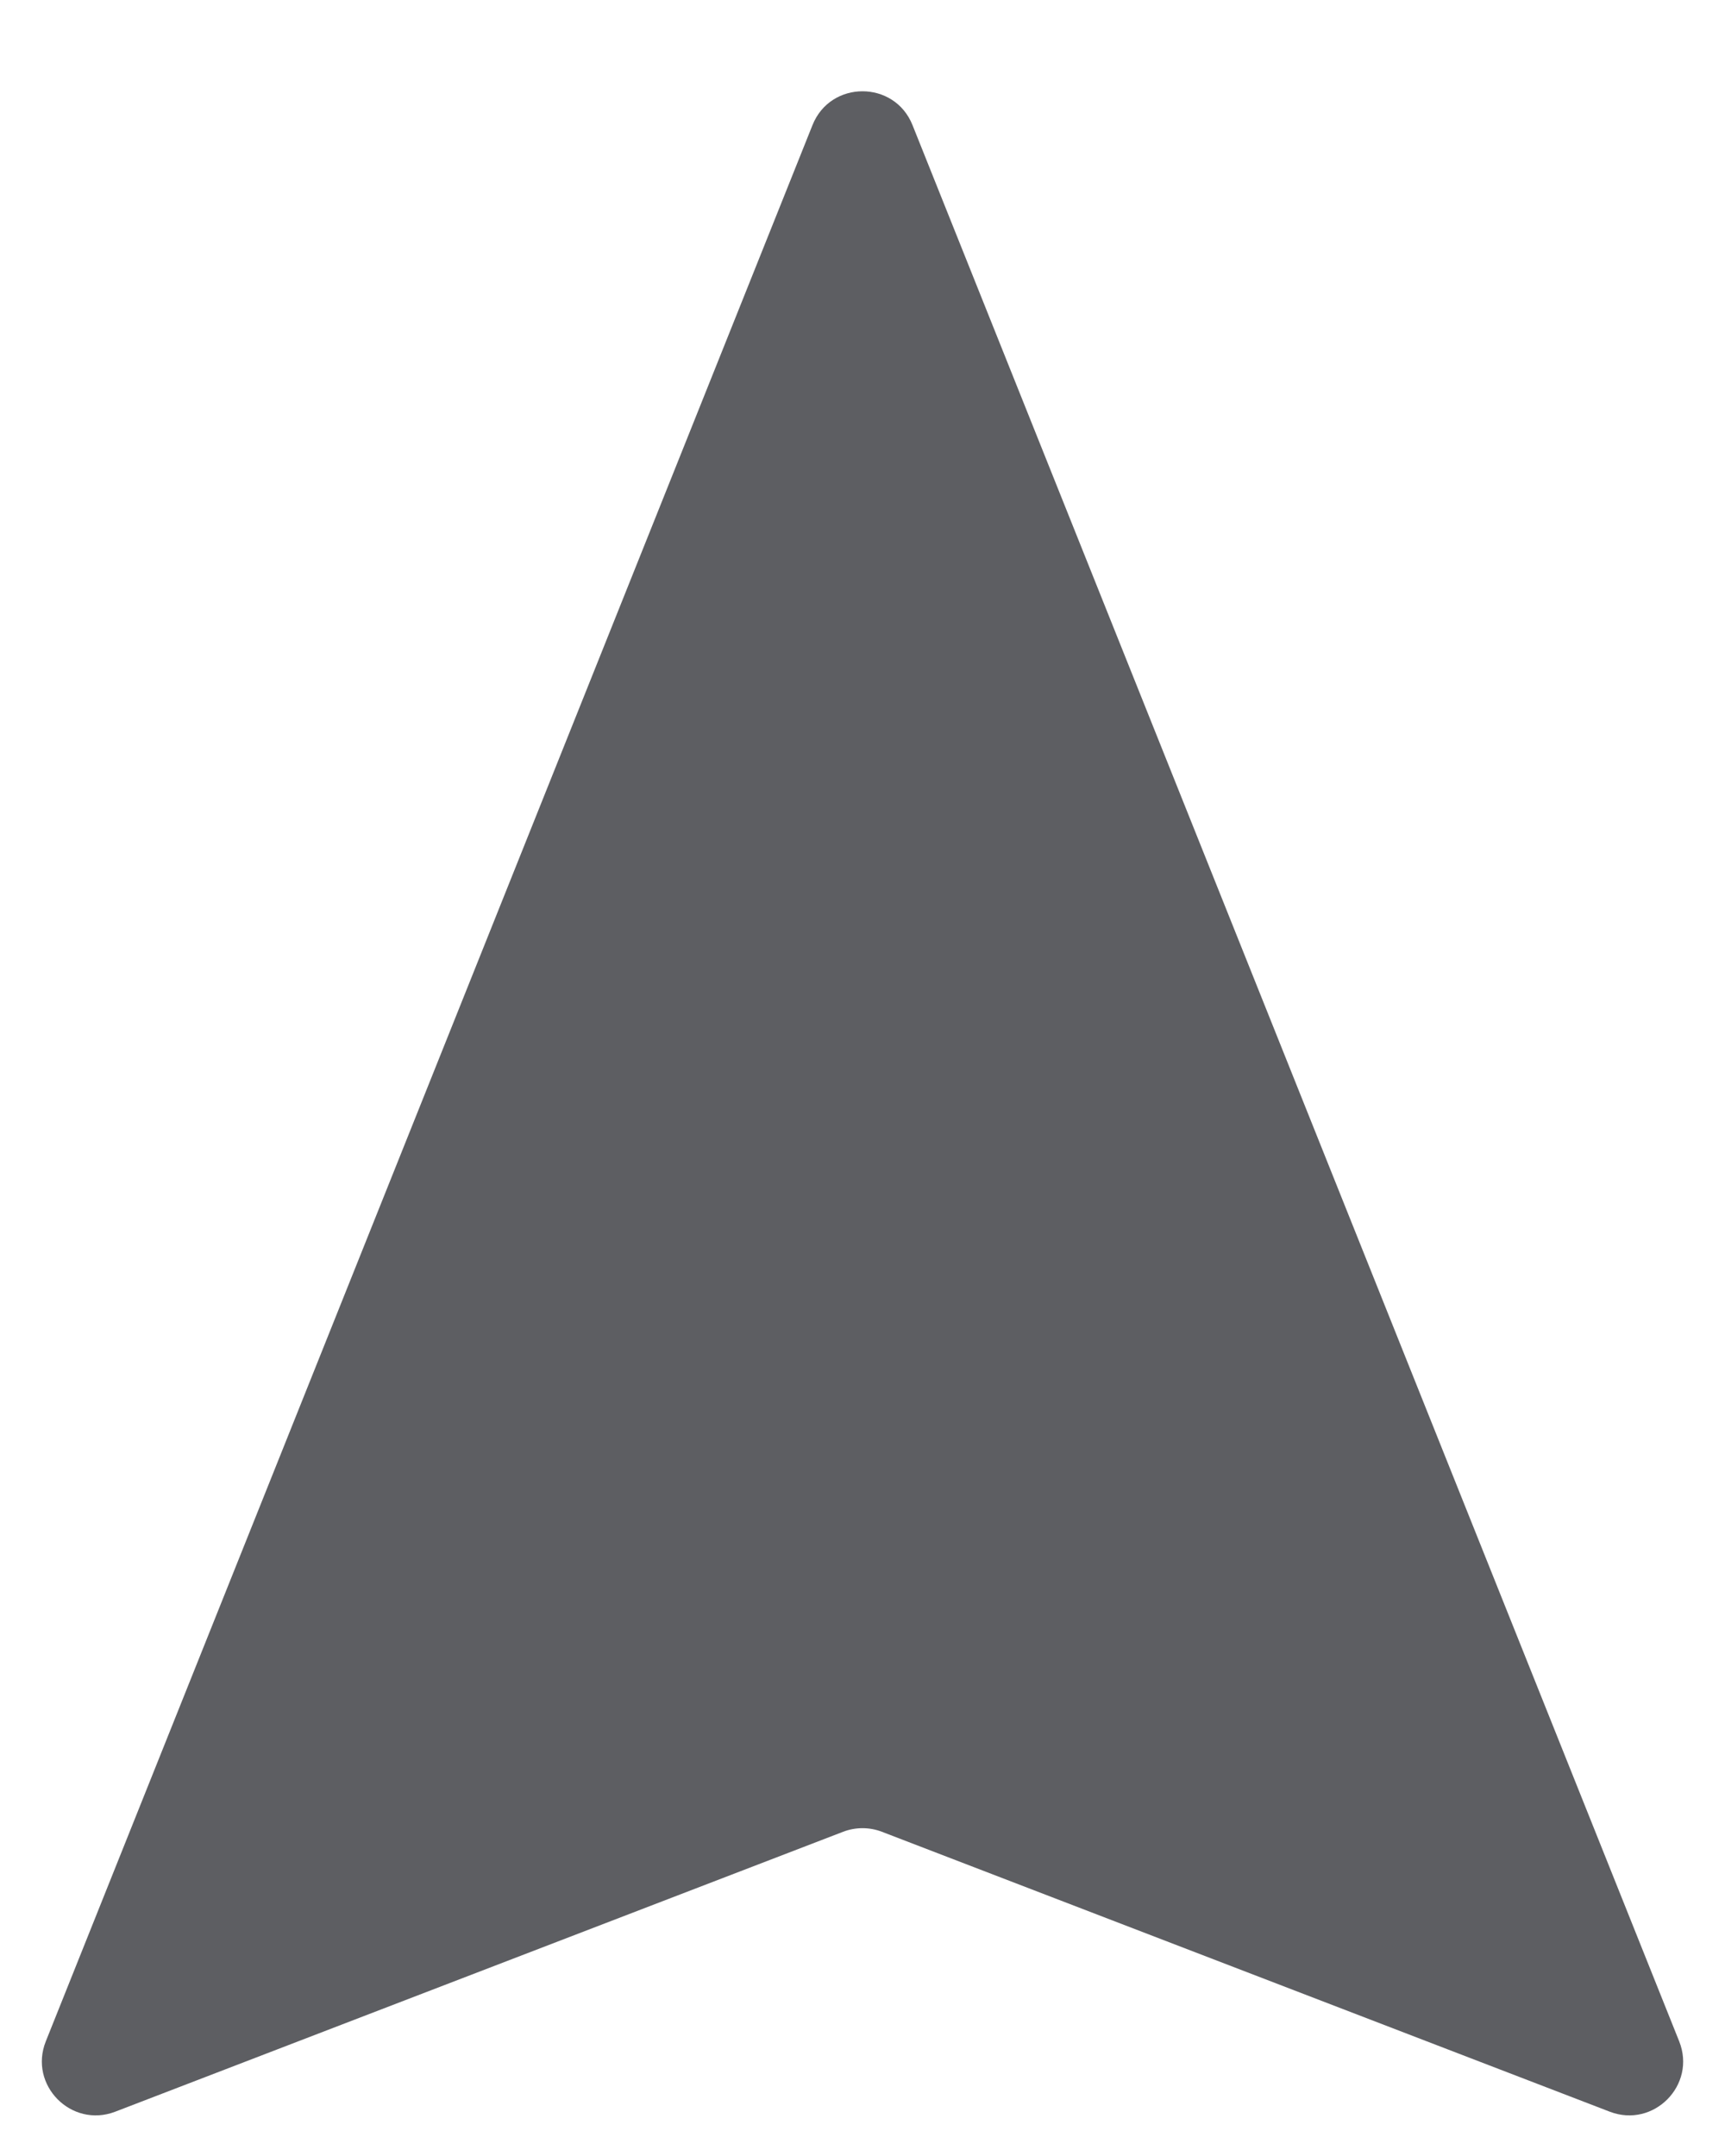 <svg width="16" height="20" viewBox="0 0 16 20" fill="none" xmlns="http://www.w3.org/2000/svg">
<path d="M7.536 1.161L0.425 18.936C0.263 19.342 0.662 19.745 1.069 19.589L7.821 16.992C7.936 16.948 8.064 16.948 8.179 16.992L14.931 19.589C15.338 19.745 15.737 19.342 15.575 18.936L8.464 1.161C8.297 0.742 7.703 0.742 7.536 1.161Z" fill="#5D5E62"/>
</svg>
